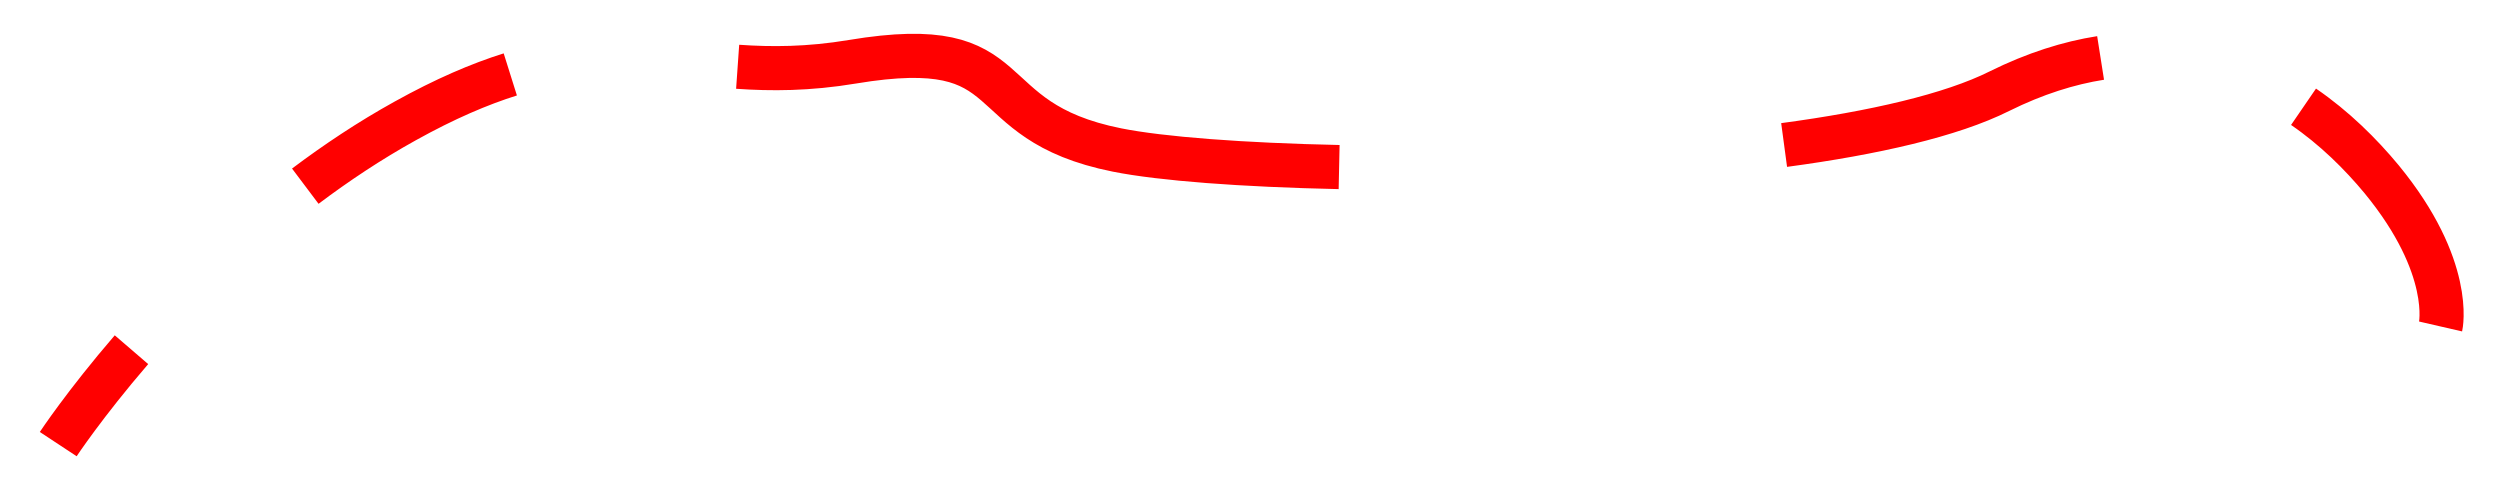 <?xml version="1.0" encoding="UTF-8"?>
<svg id="Calque_1" data-name="Calque 1" xmlns="http://www.w3.org/2000/svg" viewBox="0 0 85 17">
  <defs>
    <style>
      .cls-1 {
        fill: none;
        stroke: #f00;
        stroke-width: 1.5
      }
    </style>
  </defs>
  <path vector-effect="non-scaling-stroke" class="cls-1" d="m78.32,3.63c1.05.72,1.94,1.6,2.66,2.47,2.46,3,2,5,2,5m-22.32-6.17c3.05-.41,5.68-1.01,7.32-1.83,1.21-.6,2.36-.96,3.44-1.13m-46.34.3c1.14.08,2.4.08,3.9-.17,6-1,4,2,9,3,1.5.3,4.26.51,7.55.58m-35.15.65c1.05-.79,2.19-1.55,3.4-2.22,1.35-.75,2.52-1.25,3.57-1.58M1.98,15.1s.89-1.35,2.49-3.21"/>
</svg>